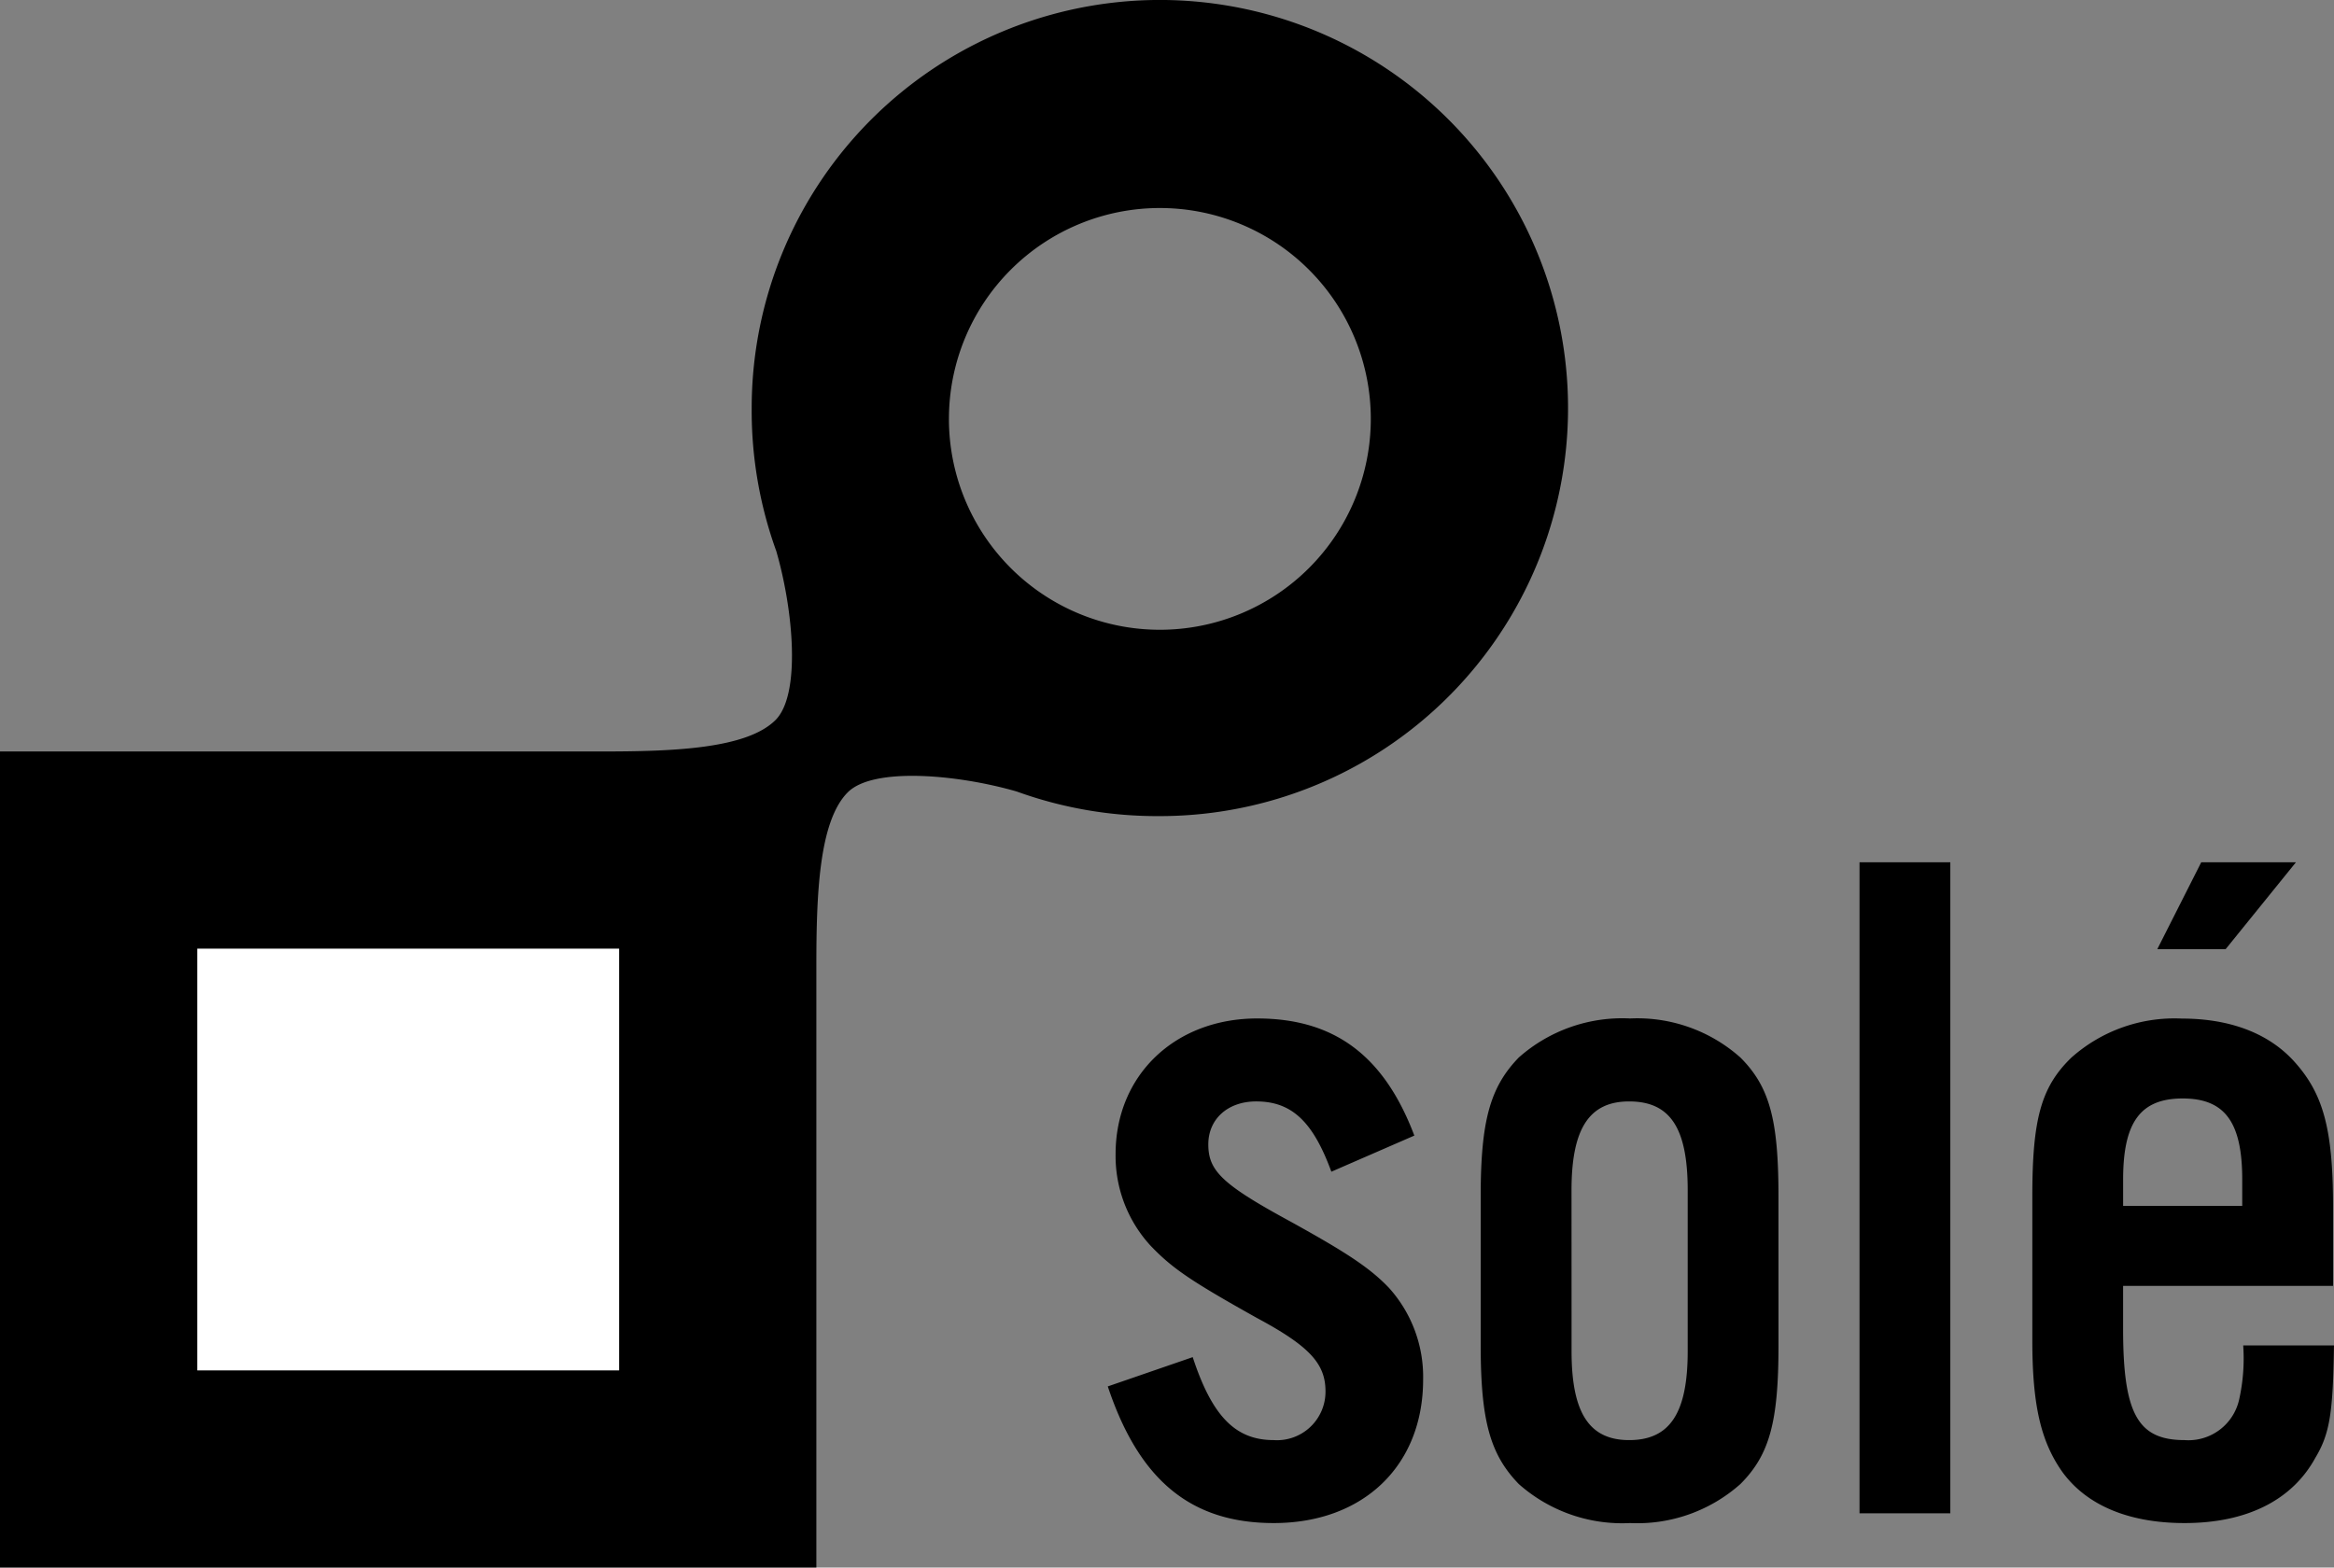 <svg xmlns="http://www.w3.org/2000/svg" width="176.911" height="118.853" viewBox="0 0 176.911 118.853">
  <rect x="0" y="0" width="176.911" height="118.853" fill="#808080" stroke="none"/>
  <g id="グループ_324" data-name="グループ 324" transform="translate(-4595 150)">
    <g id="グループ_17" data-name="グループ 17" transform="translate(4595 -150)">
      <path id="パス_3268" data-name="パス 3268" d="M296.485,506.1V460.539c0-5.346.175-11.008,2.383-13.216,1.933-1.934,8.333-1.352,12.8-.061a31.257,31.257,0,0,0,10.853,1.866,30.939,30.939,0,1,0-30.938-30.938,31.259,31.259,0,0,0,1.867,10.854c1.291,4.466,1.873,10.866-.061,12.8-2.21,2.209-7.869,2.384-13.215,2.384H234.607V506.1Zm10.049-87.1A15.988,15.988,0,1,1,322.521,435a15.989,15.989,0,0,1-15.988-15.988" transform="translate(-234.607 -387.252)"/>
      <rect id="長方形_33" data-name="長方形 33" width="31.977" height="31.977" transform="translate(14.951 71.926)" fill="#fff"/>
    </g>
    <path id="パス_3519" data-name="パス 3519" d="M24.716-28.638c-2.294-6.068-6.068-8.88-11.914-8.88-6.216,0-10.73,4.292-10.73,10.286a10.051,10.051,0,0,0,2.664,6.956c1.628,1.7,3.034,2.664,8.066,5.476,4,2.146,5.18,3.478,5.18,5.55a3.677,3.677,0,0,1-3.922,3.7c-2.886,0-4.662-1.776-6.142-6.29L1.48-9.62C3.848-2.516,7.77.74,14.06.74c6.808,0,11.322-4.366,11.322-10.878a10.07,10.07,0,0,0-2.59-6.956c-1.48-1.554-3.33-2.738-7.474-5.032C10.138-24.938,9.1-25.974,9.1-27.972c0-1.924,1.48-3.256,3.626-3.256,2.664,0,4.292,1.48,5.7,5.328Zm27.6,4.588c0-5.772-.666-8.288-2.886-10.508a11.756,11.756,0,0,0-8.362-2.96,11.82,11.82,0,0,0-8.436,2.96c-2.146,2.22-2.886,4.736-2.886,10.508v11.322c0,5.772.74,8.288,2.886,10.508A11.82,11.82,0,0,0,41.07.74a11.756,11.756,0,0,0,8.362-2.96c2.22-2.22,2.886-4.736,2.886-10.508ZM36.63-24.494c0-4.662,1.332-6.734,4.366-6.734,3.108,0,4.44,2,4.44,6.734v12.21C45.436-7.622,44.1-5.55,41-5.55c-3.034,0-4.366-2.072-4.366-6.734ZM65.342-49.358H58.46V0h6.882ZM94.35-17.242V-23.31c0-5.772-.74-8.436-2.812-10.8-1.924-2.22-4.884-3.4-8.658-3.4a11.756,11.756,0,0,0-8.362,2.96c-2.294,2.22-2.96,4.662-2.96,10.508V-13.1c0,4.958.666,7.7,2.294,9.99C75.7-.592,78.884.74,83.1.74c4.662,0,8.14-1.7,9.916-4.958,1.11-1.85,1.332-3.478,1.406-8.51H87.542a14.28,14.28,0,0,1-.3,4.07A3.939,3.939,0,0,1,83.1-5.55c-3.552,0-4.662-2-4.662-8.436v-3.256ZM87.468-23.31H78.44v-2c0-4.366,1.332-6.142,4.514-6.142s4.514,1.776,4.514,6.142ZM81.03-42.772h5.18l5.328-6.586H84.36Z" transform="translate(4677.487 -35.263)"/>
  </g>
</svg>
